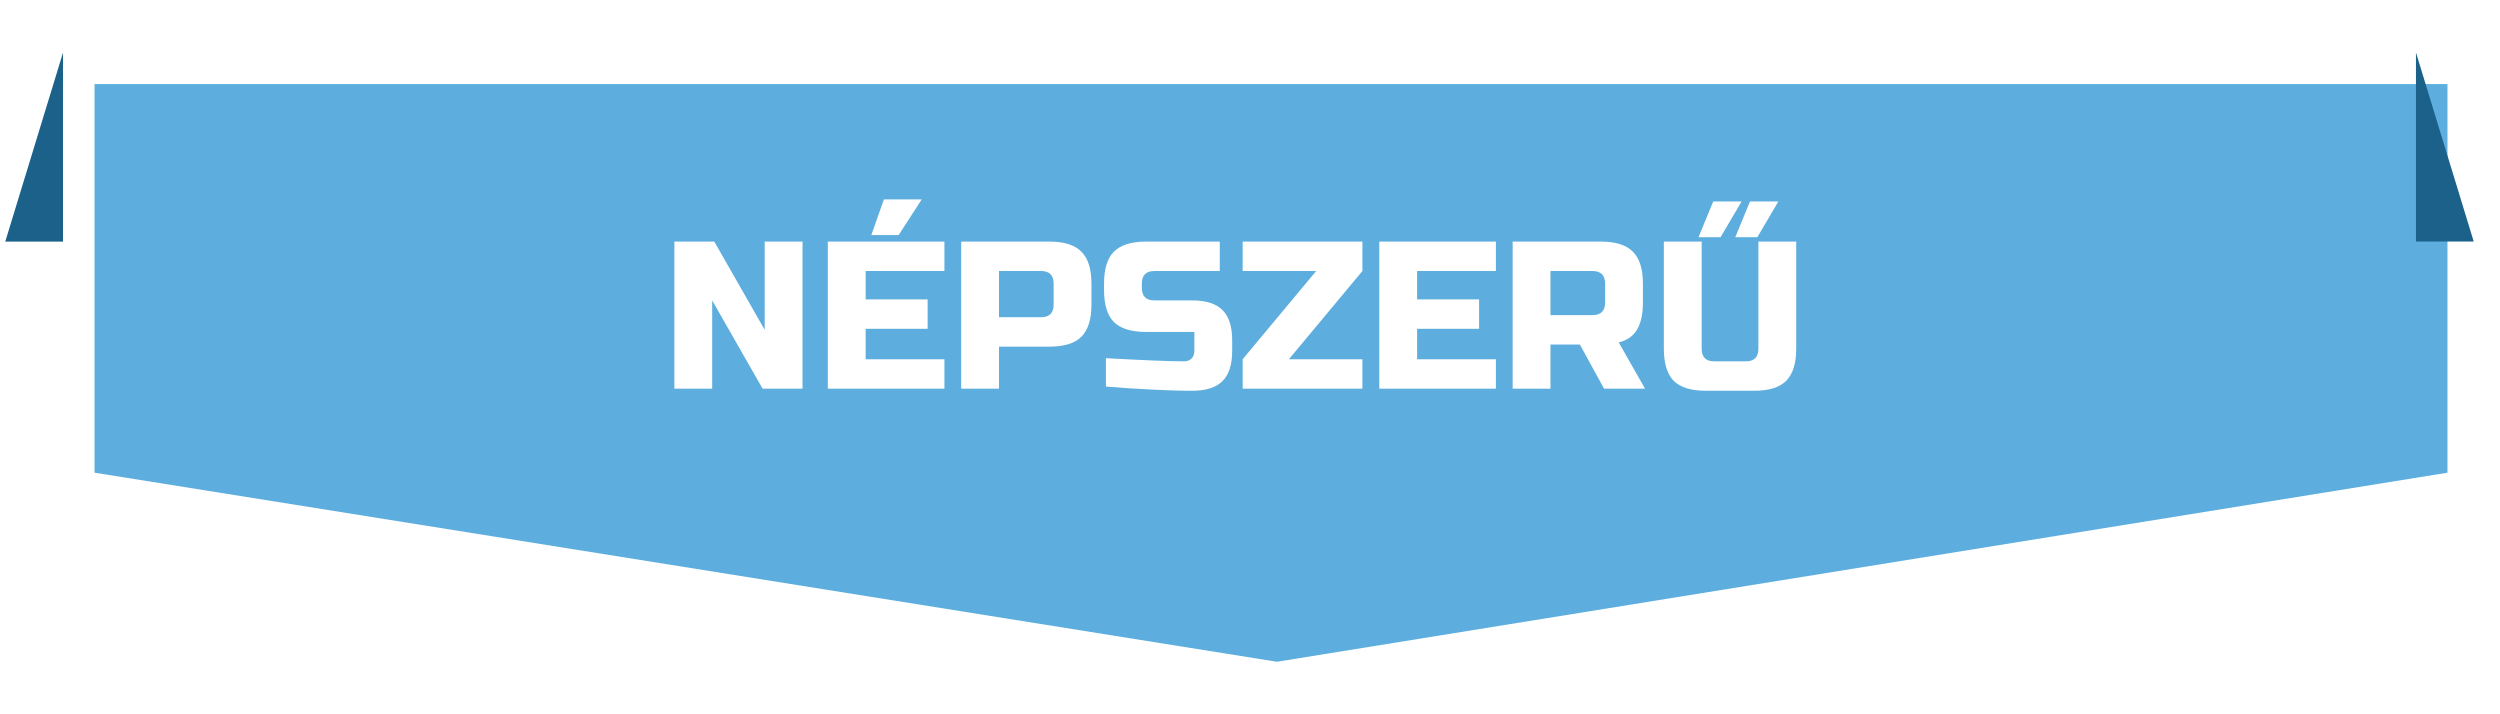 <svg width="238" height="68" viewBox="0 0 238 68" fill="none" xmlns="http://www.w3.org/2000/svg">
<g filter="url(#filter0_d_2427_20)">
<path d="M6 5H230V42L118.562 60L6 42V5Z" fill="#5DAEDE"/>
</g>
<path d="M6.001 4.998L5.999 22.998L0.5 23L6.001 4.998Z" fill="#1C6189"/>
<path d="M229.999 4.997L235.5 22.997L229.999 22.997L229.999 4.997Z" fill="#1C6189"/>
<path d="M76.4 37H72.6L67.8 28.6V37H64.2V23H68L72.8 31.4V23H76.4V37ZM89.909 37H78.809V23H89.909V25.8H82.409V28.5H88.309V31.3H82.409V34.2H89.909V37ZM82.949 22.38L84.149 18.98H87.749L85.549 22.38H82.949ZM91.505 23H99.905C101.305 23 102.318 23.32 102.945 23.96C103.585 24.587 103.905 25.6 103.905 27V29C103.905 30.4 103.585 31.42 102.945 32.06C102.318 32.687 101.305 33 99.905 33H95.105V37H91.505V23ZM100.305 27C100.305 26.2 99.905 25.8 99.105 25.8H95.105V30.2H99.105C99.905 30.2 100.305 29.8 100.305 29V27ZM105.284 34.1C108.937 34.3 111.411 34.4 112.704 34.4C113.011 34.4 113.251 34.313 113.424 34.14C113.611 33.953 113.704 33.707 113.704 33.4V31.6H109.104C107.704 31.6 106.684 31.287 106.044 30.66C105.417 30.02 105.104 29 105.104 27.6V27C105.104 25.6 105.417 24.587 106.044 23.96C106.684 23.32 107.704 23 109.104 23H116.124V25.8H109.904C109.104 25.8 108.704 26.2 108.704 27V27.4C108.704 28.2 109.104 28.6 109.904 28.6H113.504C114.811 28.6 115.771 28.907 116.384 29.52C116.997 30.133 117.304 31.093 117.304 32.4V33.4C117.304 34.707 116.997 35.667 116.384 36.28C115.771 36.893 114.811 37.2 113.504 37.2C112.824 37.2 112.104 37.187 111.344 37.16L109.504 37.08C108.144 37.013 106.737 36.92 105.284 36.8V34.1ZM129.702 25.8L122.702 34.2H129.702V37H118.302V34.2L125.302 25.8H118.302V23H129.702V25.8ZM142.409 37H131.309V23H142.409V25.8H134.909V28.5H140.809V31.3H134.909V34.2H142.409V37ZM144.005 23H152.405C153.805 23 154.818 23.32 155.445 23.96C156.085 24.587 156.405 25.6 156.405 27V28.8C156.405 29.907 156.218 30.767 155.845 31.38C155.485 31.993 154.905 32.4 154.105 32.6L156.605 37H152.705L150.405 32.8H147.605V37H144.005V23ZM152.805 27C152.805 26.2 152.405 25.8 151.605 25.8H147.605V30H151.605C152.405 30 152.805 29.6 152.805 28.8V27ZM167.399 23H170.999V33.2C170.999 34.6 170.679 35.62 170.039 36.26C169.413 36.887 168.399 37.2 166.999 37.2H162.399C160.999 37.2 159.979 36.887 159.339 36.26C158.713 35.62 158.399 34.6 158.399 33.2V23H161.999V33.2C161.999 34 162.399 34.4 163.199 34.4H166.199C166.999 34.4 167.399 34 167.399 33.2V23ZM165.199 22.58L166.599 19.18H169.299L167.299 22.58H165.199ZM161.699 22.58L163.099 19.18H165.799L163.799 22.58H161.699Z" fill="white"/>
<defs>
<filter id="filter0_d_2427_20" x="4" y="3" width="234" height="65" filterUnits="userSpaceOnUse" color-interpolation-filters="sRGB">
<feFlood flood-opacity="0" result="BackgroundImageFix"/>
<feColorMatrix in="SourceAlpha" type="matrix" values="0 0 0 0 0 0 0 0 0 0 0 0 0 0 0 0 0 0 127 0" result="hardAlpha"/>
<feOffset dx="3" dy="3"/>
<feGaussianBlur stdDeviation="2.5"/>
<feComposite in2="hardAlpha" operator="out"/>
<feColorMatrix type="matrix" values="0 0 0 0 0 0 0 0 0 0 0 0 0 0 0 0 0 0 0.25 0"/>
<feBlend mode="normal" in2="BackgroundImageFix" result="effect1_dropShadow_2427_20"/>
<feBlend mode="normal" in="SourceGraphic" in2="effect1_dropShadow_2427_20" result="shape"/>
</filter>
</defs>
</svg>
